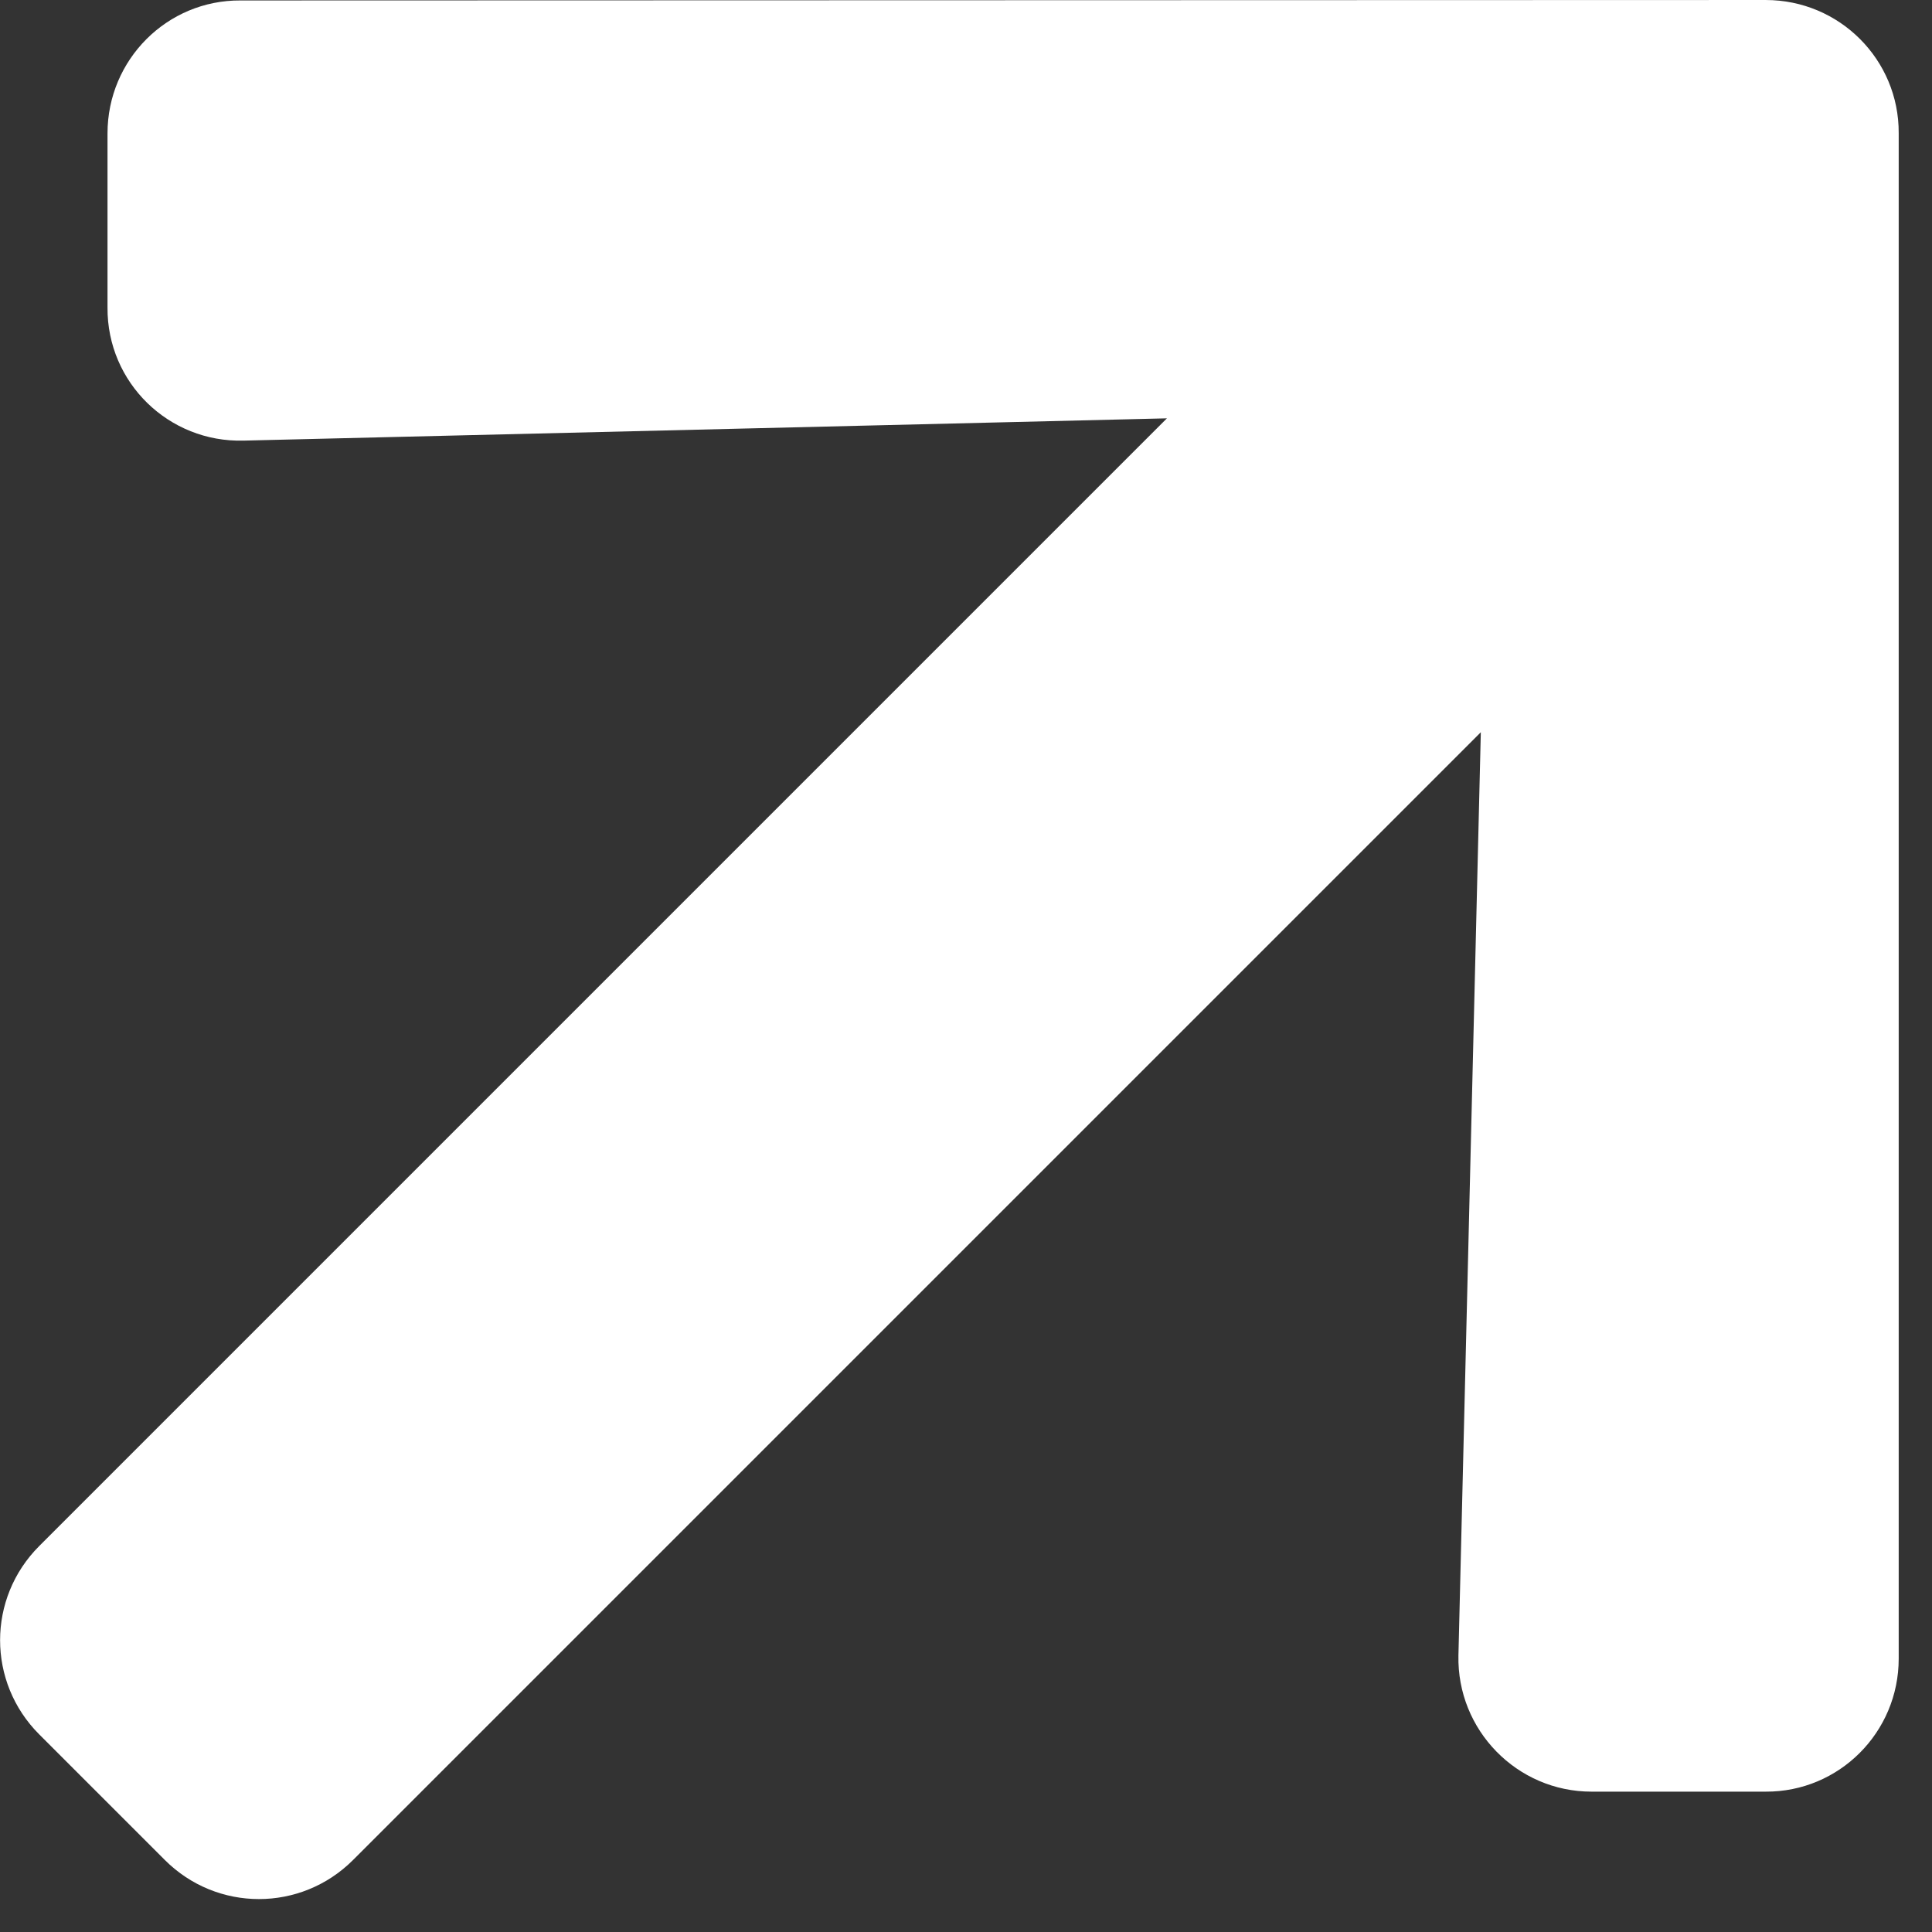 <svg width="17" height="17" viewBox="0 0 17 17" fill="none" xmlns="http://www.w3.org/2000/svg">
<rect x="0" y="0" width="17" height="17" fill="#333333" stroke="none"/>
<path d="M0.946 2.707L0.946 1.174C0.946 0.525 1.47 9.02537e-05 2.116 0.004L15.537 9.09334e-05C16.186 9.09334e-05 16.71 0.525 16.707 1.171L16.707 14.595C16.707 15.244 16.182 15.768 15.537 15.765H14.004C13.348 15.765 12.819 15.223 12.833 14.567L13.03 6.443L3.107 16.366C2.648 16.825 1.909 16.825 1.45 16.366L0.345 15.261C-0.114 14.802 -0.114 14.063 0.345 13.604L10.268 3.681L2.144 3.877C1.484 3.895 0.942 3.366 0.946 2.707Z" fill="white"/>
</svg>
